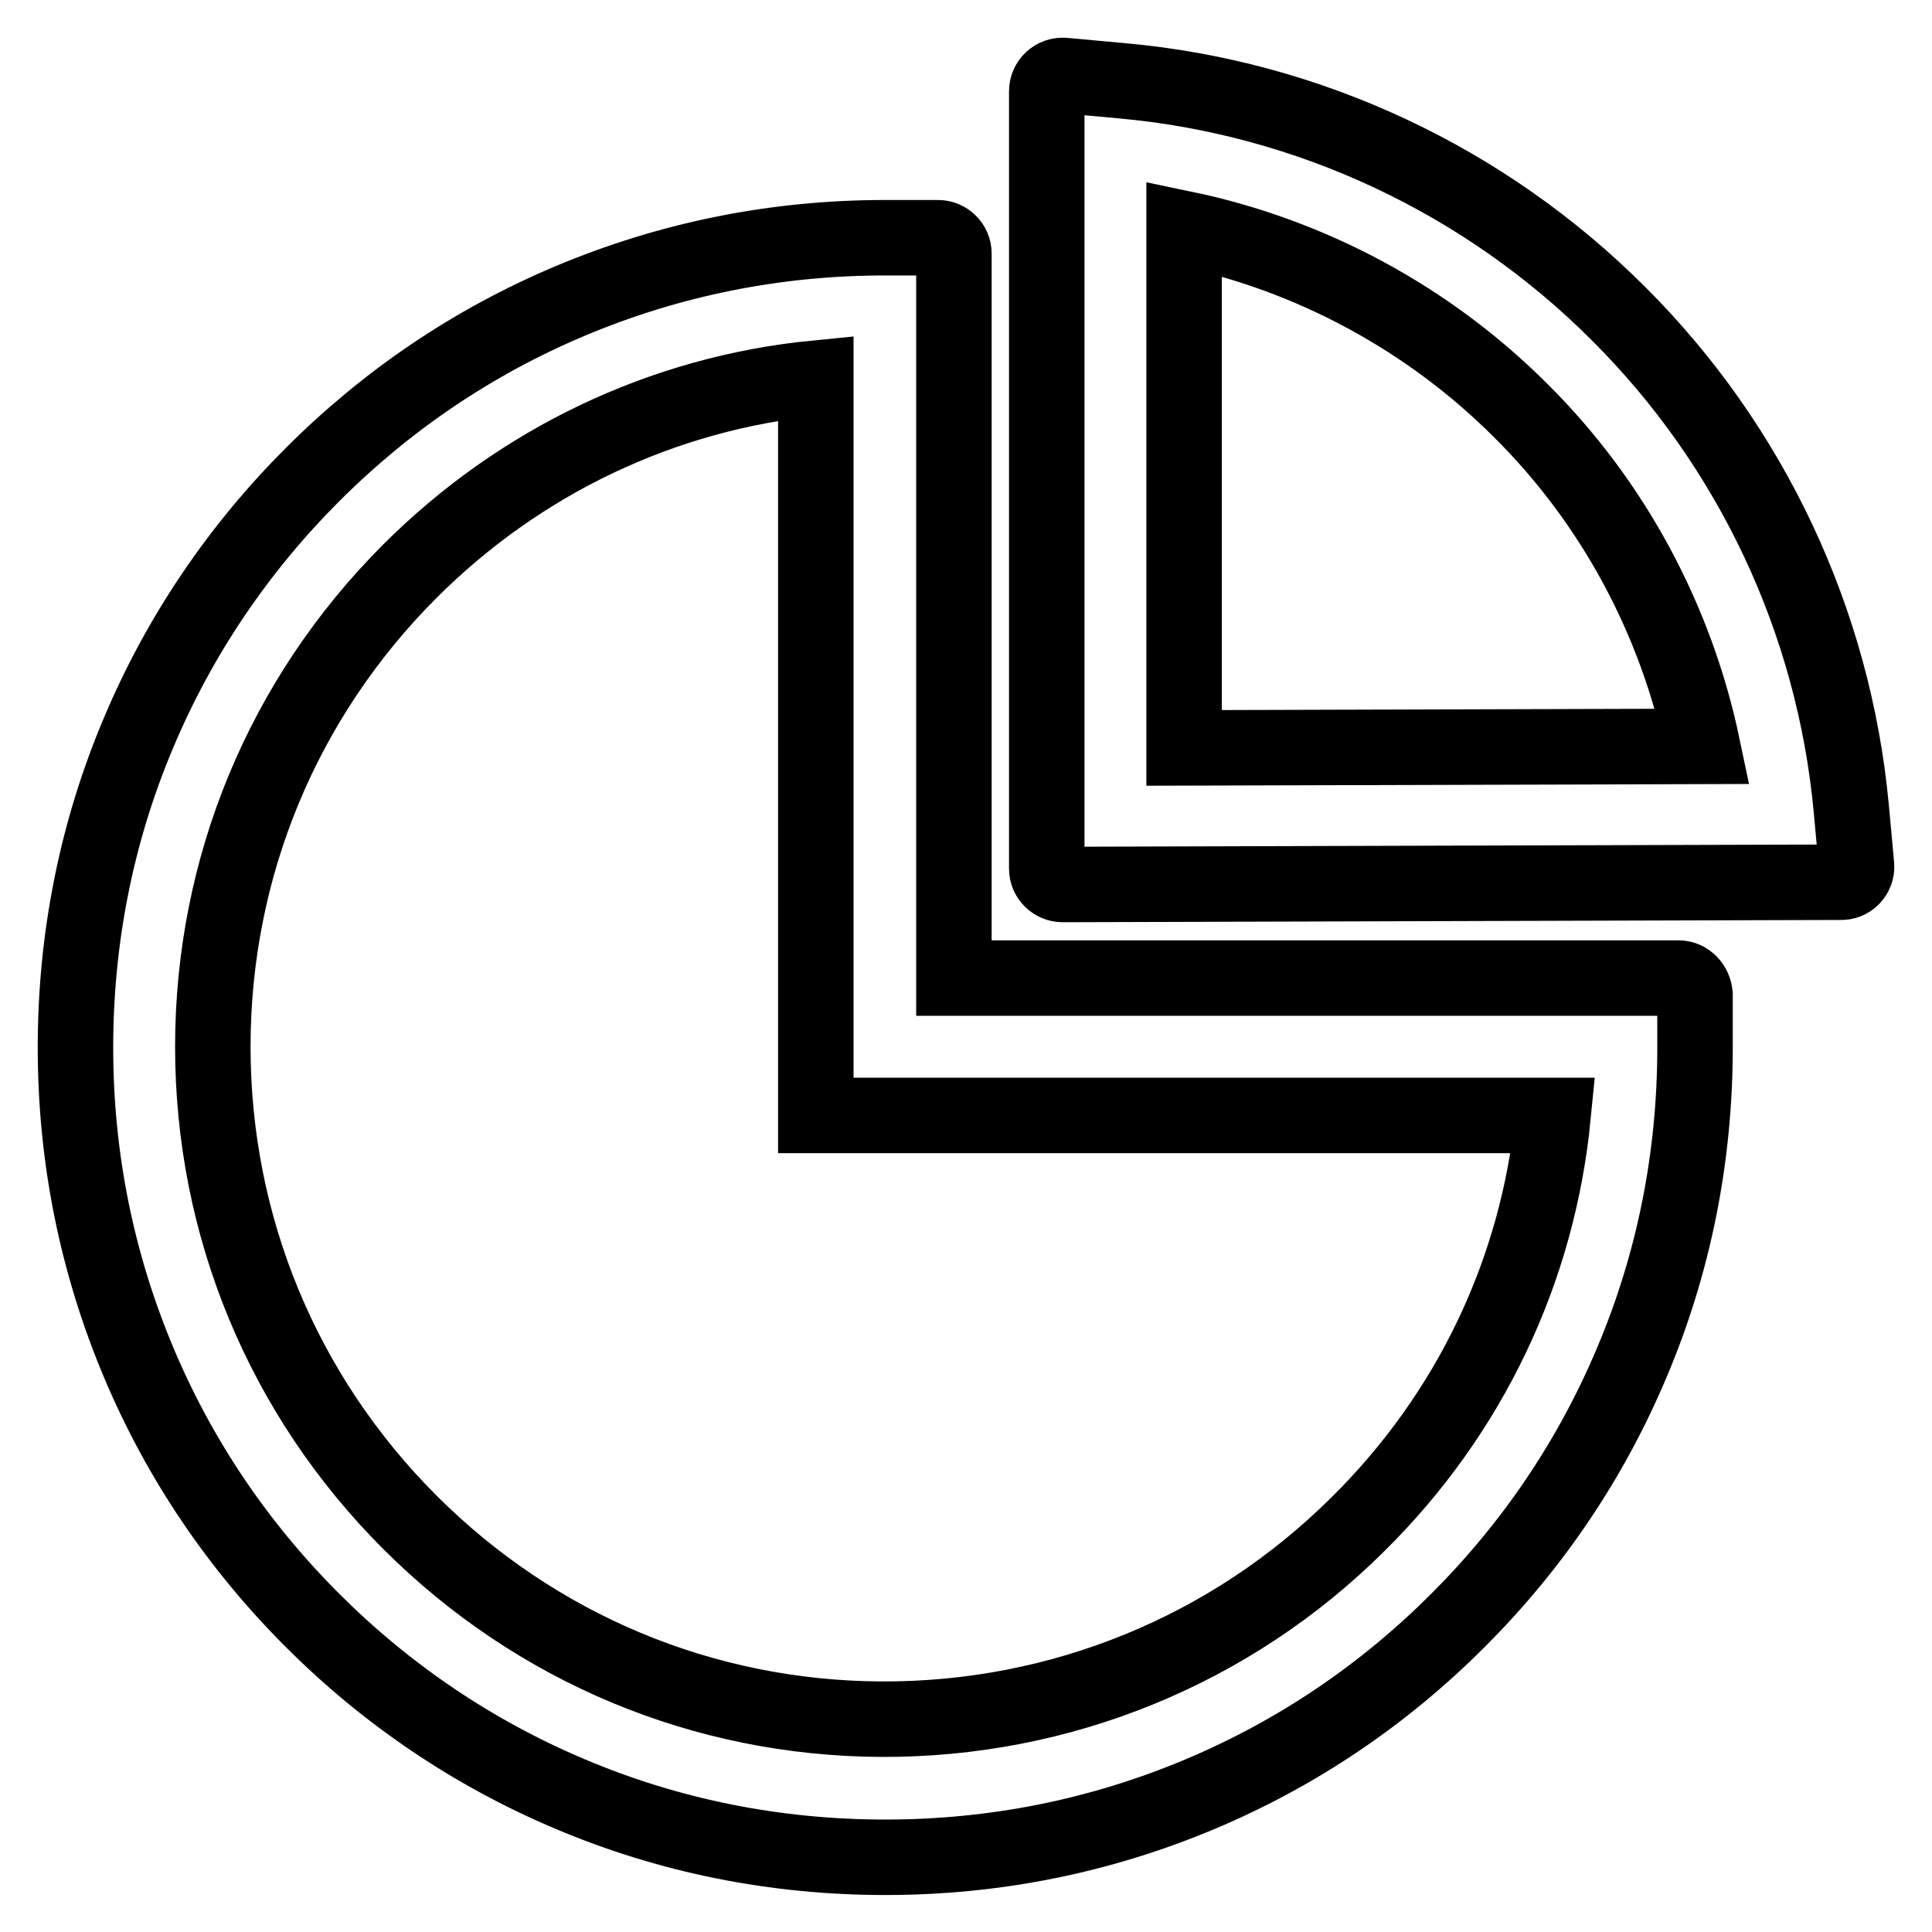 <?xml version="1.0" encoding="utf-8"?>
<!-- Svg Vector Icons : http://www.onlinewebfonts.com/icon -->
<!DOCTYPE svg PUBLIC "-//W3C//DTD SVG 1.1//EN" "http://www.w3.org/Graphics/SVG/1.1/DTD/svg11.dtd">
<svg version="1.1" xmlns="http://www.w3.org/2000/svg" xmlns:xlink="http://www.w3.org/1999/xlink" x="0px" y="0px" viewBox="0 0 256 256" enable-background="new 0 0 256 256" xml:space="preserve">
<g> <path stroke-width="10" fill-opacity="0" stroke="#000000"  d="M222.4,129.6h-96v-96c0-1.2-1-2.1-2.1-2.1h-7c-14.5,0-28.5,2.8-41.8,8.4c-12.8,5.4-24.2,13.1-34.1,23 c-9.8,9.8-17.6,21.3-23,34.1c-5.6,13.2-8.4,27.3-8.4,41.8c0,14.5,2.8,28.5,8.4,41.8c5.4,12.8,13.1,24.2,23,34.1 c9.8,9.8,21.3,17.6,34.1,23c13.2,5.6,27.3,8.4,41.8,8.4c14.5,0,28.5-2.8,41.8-8.4c12.8-5.4,24.2-13.1,34.1-23s17.6-21.3,23-34.1 c5.6-13.2,8.4-27.3,8.4-41.8v-7C224.5,130.6,223.6,129.6,222.4,129.6z M179.9,202c-16.8,16.7-39.4,25.9-63.1,25.8 c-23.6-0.1-45.8-9.4-62.5-26.1c-16.8-16.8-26.1-39.2-26.1-63c0-23.8,9.3-46.2,26.1-63c14.6-14.6,33.5-23.6,53.8-25.6v97.7h97.7 C203.8,168.3,194.8,187.3,179.9,202z M246,114.7l-0.7-7.6c-2.3-24.7-13.2-48-30.9-65.6c-17.6-17.6-41-28.6-65.8-30.8l-7.6-0.7 c-1.3-0.1-2.3,0.9-2.3,2.1v103c0,1.2,1,2.1,2.1,2.1l103-0.3C245.1,117,246.1,115.9,246,114.7z M156.9,99.1V30.3 c16.8,3.5,32.4,11.9,44.6,24.1c12.3,12.2,20.6,27.8,24.1,44.5L156.9,99.1L156.9,99.1z"/></g>
</svg>
